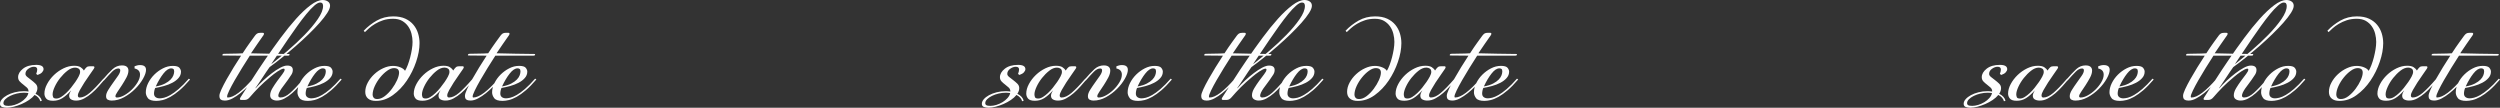 <?xml version="1.0" encoding="UTF-8"?> <svg xmlns="http://www.w3.org/2000/svg" xmlns:xlink="http://www.w3.org/1999/xlink" xmlns:xodm="http://www.corel.com/coreldraw/odm/2003" xml:space="preserve" width="301.855mm" height="13.009mm" version="1.1" style="shape-rendering:geometricPrecision; text-rendering:geometricPrecision; image-rendering:optimizeQuality; fill-rule:evenodd; clip-rule:evenodd" viewBox="0 0 2499.5 107.72"><rect x="0" y="0" width="2499.5" height="107.72" fill="#333333" stroke="none"/> <defs> <style type="text/css"> .fil0 {fill:#FEFEFE;fill-rule:nonzero} </style> </defs> <g id="TEXT">  <g id="_2221238403952"> <path class="fil0" d="M37.39 88.09c0,1.94 -0.63,3.81 -1.88,5.63 3.53,1.82 5.63,4.15 6.32,7l-1.54 0.51c-0.68,-2.62 -2.56,-4.72 -5.63,-6.32 -1.48,1.82 -3.36,3.5 -5.63,5.04 -2.28,1.54 -4.72,2.87 -7.34,4.01 -2.62,1.14 -5.24,2.05 -7.85,2.73 -2.62,0.68 -4.95,1.02 -7,1.02 -1.82,0 -3.41,-0.26 -4.78,-0.77 -1.37,-0.51 -2.05,-1.57 -2.05,-3.16 0,-1.59 0.65,-3.13 1.96,-4.61 1.31,-1.48 3.04,-2.82 5.21,-4.01 2.16,-1.19 4.7,-2.16 7.6,-2.9 2.9,-0.74 5.95,-1.11 9.13,-1.11 0.8,0 1.57,0.03 2.3,0.09 0.74,0.06 1.51,0.14 2.3,0.26l0 -0.17c0,-1.48 -0.54,-2.73 -1.62,-3.76 -1.08,-1.02 -2.28,-2.02 -3.59,-2.99 -1.31,-0.97 -2.5,-2.02 -3.58,-3.16 -1.08,-1.14 -1.62,-2.56 -1.62,-4.27 0,-3.07 1.62,-5.89 4.87,-8.45 3.24,-2.56 7.65,-3.84 13.23,-3.84 4.89,0 7.34,1.42 7.34,4.27 0,1.02 -0.48,2.08 -1.45,3.16 -0.97,1.08 -2.48,1.96 -4.52,2.65l-1.37 -1.02c0.68,-1.82 1.02,-3.3 1.02,-4.44 0,-1.82 -1.11,-2.73 -3.3,-2.73 -1.85,0 -3.73,0.68 -5.63,2.05 -1.91,1.37 -2.85,3.07 -2.85,5.12 0,1.02 0.63,2.05 1.91,3.07 1.28,1.02 2.62,2.08 4.07,3.16 1.45,1.08 2.79,2.25 4.07,3.5 1.28,1.25 1.91,2.73 1.91,4.44zm-28.85 17.76c1.93,0 3.98,-0.34 6.15,-1.02 2.16,-0.68 4.18,-1.59 6.06,-2.73 1.88,-1.14 3.53,-2.5 4.95,-4.1 1.42,-1.59 2.3,-3.24 2.65,-4.95 -0.8,-0.11 -1.54,-0.2 -2.22,-0.26 -0.68,-0.06 -1.42,-0.09 -2.22,-0.09 -2.39,0 -4.78,0.28 -7.17,0.85 -2.39,0.57 -4.58,1.34 -6.57,2.3 -1.99,0.97 -3.61,2.08 -4.87,3.33 -1.25,1.25 -1.88,2.56 -1.88,3.93 0,0.91 0.37,1.59 1.11,2.05 0.74,0.46 2.08,0.68 4.01,0.68zm66.58 -38.24c-2.5,0 -5.07,1.02 -7.68,3.07 -2.62,2.05 -5.04,4.47 -7.26,7.26 -2.22,2.79 -4.04,5.72 -5.46,8.79 -1.42,3.07 -2.13,5.63 -2.13,7.68 0,0.8 0.17,1.68 0.51,2.65 0.34,0.97 1.42,1.45 3.24,1.45 1.48,0 3.04,-0.51 4.7,-1.54 1.65,-1.02 3.33,-2.33 5.04,-3.93 1.71,-1.59 3.33,-3.36 4.87,-5.29 1.54,-1.94 2.99,-3.87 4.35,-5.8 1.25,-1.82 2.36,-3.64 3.33,-5.46 0.97,-1.82 1.45,-3.36 1.45,-4.61 0,-1.59 -0.51,-2.7 -1.54,-3.33 -1.02,-0.63 -2.16,-0.94 -3.41,-0.94zm9.56 1.71c0.68,-0.91 1.37,-1.65 2.05,-2.22 0.68,-0.57 1.71,-0.85 3.07,-0.85l3.24 0c0.91,0 1.37,0.34 1.37,1.02 0,0.11 -0.03,0.26 -0.09,0.43 -0.06,0.17 -0.2,0.48 -0.43,0.94 -1.02,1.59 -2.45,3.64 -4.27,6.15 -1.82,2.5 -3.58,5.09 -5.29,7.77 -1.71,2.67 -3.22,5.18 -4.52,7.51 -1.31,2.33 -1.96,4.13 -1.96,5.38 0,1.37 0.63,2.05 1.88,2.05 2.96,0 6.26,-1.54 9.9,-4.61 3.64,-3.07 8.25,-7.85 13.83,-14.34l1.19 0.85c-1.82,2.16 -3.81,4.47 -5.98,6.91 -2.16,2.45 -4.47,4.72 -6.91,6.83 -2.45,2.11 -4.98,3.87 -7.6,5.29 -2.62,1.42 -5.29,2.13 -8.02,2.13 -1.94,0 -3.59,-0.37 -4.95,-1.11 -1.37,-0.74 -2.05,-2.02 -2.05,-3.84 0,-0.57 0.14,-1.28 0.43,-2.13 0.28,-0.85 0.77,-1.79 1.45,-2.82l0 -0.17c-2.96,3.3 -5.83,5.83 -8.62,7.6 -2.79,1.76 -5.89,2.65 -9.3,2.65 -3.41,0 -5.72,-0.74 -6.91,-2.22 -1.19,-1.48 -1.79,-3.13 -1.79,-4.95 0,-3.07 0.88,-6.26 2.65,-9.56 1.76,-3.3 4.07,-6.32 6.91,-9.05 2.85,-2.73 6.03,-4.95 9.56,-6.66 3.53,-1.71 7.06,-2.56 10.58,-2.56 2.85,0 5.01,0.48 6.49,1.45 1.48,0.97 2.56,2.08 3.24,3.33l0.85 -1.19zm30.73 26.8c0,0.91 0.51,1.37 1.54,1.37 2.16,0 4.58,-0.74 7.26,-2.22 2.67,-1.48 5.18,-3.36 7.51,-5.63 2.33,-2.28 4.3,-4.75 5.89,-7.43 1.59,-2.67 2.39,-5.21 2.39,-7.6 0,-3.3 -1.82,-5.35 -5.46,-6.15l0 -2.22c0.91,-0.34 1.79,-0.63 2.65,-0.85 0.85,-0.23 1.79,-0.34 2.82,-0.34 3.98,0 5.98,1.59 5.98,4.78 0,2.39 -1,5.35 -2.99,8.88 -1.99,3.53 -4.61,6.91 -7.85,10.16 -3.24,3.24 -6.91,6 -11.01,8.28 -4.1,2.28 -8.31,3.41 -12.63,3.41 -1.25,0 -2.48,-0.28 -3.67,-0.85 -1.19,-0.57 -1.79,-1.76 -1.79,-3.59 0,-1.82 0.74,-3.93 2.25,-6.32 1.51,-2.39 3.1,-4.78 4.84,-7.17 1.74,-2.39 3.33,-4.67 4.84,-6.83 1.51,-2.16 2.25,-3.98 2.25,-5.46 0,-1.25 -0.63,-1.88 -1.88,-1.88 -2.05,0 -4.15,1.08 -6.32,3.24 -2.16,2.16 -4.89,5.12 -8.19,8.88l-1.37 -0.68c3.98,-4.67 7.34,-8.25 10.07,-10.75 2.73,-2.5 5.86,-3.76 9.36,-3.76 2.22,0 3.87,0.46 4.92,1.37 1.05,0.91 1.59,2.16 1.59,3.76 0,2.16 -0.68,4.52 -2.05,7.08 -1.37,2.56 -2.85,5.06 -4.44,7.51 -1.59,2.45 -3.07,4.67 -4.44,6.66 -1.37,1.99 -2.05,3.44 -2.05,4.35zm40.29 -9.67c3.76,-0.68 6.83,-1.65 9.22,-2.9 2.39,-1.25 4.27,-2.59 5.63,-4.01 1.37,-1.42 2.3,-2.85 2.82,-4.27 0.51,-1.42 0.77,-2.7 0.77,-3.84 0,-1.25 -0.28,-2.08 -0.85,-2.48 -0.57,-0.4 -1.25,-0.6 -2.05,-0.6 -2.5,0 -5.12,1.74 -7.85,5.21 -2.73,3.47 -5.29,7.77 -7.68,12.89zm3.93 11.89c1.14,0 2.62,-0.23 4.44,-0.65 1.82,-0.46 3.93,-1.37 6.32,-2.73 2.39,-1.37 5.12,-3.33 8.19,-5.95 3.07,-2.62 6.49,-6.06 10.24,-10.36l1.19 0.85c-3.76,4.41 -7.26,8 -10.5,10.78 -3.24,2.76 -6.29,4.95 -9.13,6.54 -2.85,1.57 -5.43,2.65 -7.77,3.22 -2.33,0.57 -4.47,0.85 -6.4,0.85 -4.21,0 -7,-0.94 -8.37,-2.82 -1.37,-1.85 -2.05,-3.76 -2.05,-5.69 0,-3.04 0.77,-6.12 2.31,-9.25 1.54,-3.1 3.58,-5.95 6.15,-8.51 2.56,-2.53 5.43,-4.64 8.62,-6.26 3.19,-1.65 6.49,-2.48 9.9,-2.48 3.41,0 5.63,0.65 6.66,1.96 1.02,1.28 1.54,2.56 1.54,3.81 0,2.39 -0.82,4.5 -2.48,6.37 -1.65,1.88 -3.73,3.44 -6.23,4.75 -2.5,1.31 -5.29,2.39 -8.36,3.24 -3.07,0.83 -5.98,1.48 -8.71,1.94 -0.34,0.68 -0.63,1.57 -0.85,2.65 -0.23,1.08 -0.34,2.05 -0.34,2.96 0,1.59 0.54,2.79 1.62,3.59 1.08,0.8 2.42,1.17 4.01,1.17zm63.34 -42.85c-0.45,0 -0.68,-0.11 -0.68,-0.34 0,-0.34 0.17,-0.68 0.51,-1.02 0.23,-0.23 0.63,-0.34 1.19,-0.34 3.19,-0.11 6.23,-0.17 9.13,-0.17 2.9,0 6.06,-0.11 9.48,-0.34 2.73,-4.21 5.23,-7.88 7.51,-11.01 2.28,-3.13 3.87,-5.32 4.78,-6.57 0.68,-0.91 1.39,-1.62 2.13,-2.13 0.74,-0.51 1.85,-0.77 3.33,-0.77l2.22 0c0.91,0 1.37,0.34 1.37,1.02 0,0.11 -0.03,0.26 -0.09,0.43 -0.06,0.17 -0.2,0.48 -0.43,0.94 -2.05,2.96 -4.15,5.98 -6.32,9.05 -2.16,3.07 -4.21,6.09 -6.15,9.05 6.37,0.23 12.69,0.37 18.95,0.43 6.26,0.06 12.58,0.14 18.95,0.26 0.45,0 0.68,0.17 0.68,0.51 0,0.46 -0.23,0.8 -0.68,1.02 -0.23,0.11 -0.63,0.17 -1.2,0.17l-37.9 0c-2.5,3.87 -5.09,7.97 -7.77,12.29 -2.67,4.32 -5.12,8.42 -7.34,12.29 -2.22,3.87 -4.04,7.28 -5.46,10.24 -1.42,2.96 -2.13,4.95 -2.13,5.98 0,0.68 0.23,1.02 0.68,1.02 5.92,0 14.34,-6.32 25.27,-18.95l1.19 0.85c-1.82,2.16 -3.93,4.47 -6.32,6.91 -2.39,2.45 -4.89,4.72 -7.51,6.83 -2.62,2.11 -5.26,3.87 -7.94,5.29 -2.67,1.42 -5.21,2.13 -7.6,2.13 -1.59,0 -2.9,-0.31 -3.93,-0.94 -1.02,-0.63 -1.54,-1.91 -1.54,-3.84 0,-1.37 0.68,-3.53 2.05,-6.49 1.37,-2.96 3.1,-6.32 5.21,-10.07 2.11,-3.76 4.44,-7.71 7,-11.87 2.56,-4.15 5.04,-8.05 7.43,-11.69l-18.1 -0.17zm48.66 8.36c4.78,-3.76 10.16,-8.19 16.13,-13.32 5.98,-5.12 11.58,-10.36 16.82,-15.71 5.23,-5.35 9.62,-10.58 13.15,-15.71 3.53,-5.12 5.29,-9.5 5.29,-13.15 0,-0.91 -0.2,-1.71 -0.6,-2.39 -0.4,-0.68 -1.22,-1.02 -2.48,-1.02 -1.48,0 -3.41,1.05 -5.8,3.16 -2.39,2.11 -5.01,4.89 -7.85,8.36 -2.85,3.47 -5.86,7.43 -9.05,11.87 -3.19,4.44 -6.32,8.91 -9.39,13.4 -3.07,4.5 -6.03,8.88 -8.88,13.15 -2.85,4.27 -5.35,8 -7.51,11.18l0.17 0.17zm5.32 36.7c-1.91,0 -3.5,-0.43 -4.84,-1.28 -1.34,-0.85 -2.02,-2.19 -2.02,-4.01 0,-2.16 0.77,-4.52 2.3,-7.08 1.54,-2.56 3.19,-5.04 4.95,-7.43 1.76,-2.39 3.41,-4.58 4.95,-6.57 1.54,-1.99 2.3,-3.5 2.3,-4.52 0,-0.68 -0.34,-1.02 -1.02,-1.02 -0.68,0 -1.59,0.28 -2.73,0.85 -1.14,0.57 -2.3,1.25 -3.5,2.05 -1.19,0.8 -2.39,1.65 -3.59,2.56 -1.19,0.91 -2.25,1.76 -3.16,2.56 -4.55,3.76 -8.48,7.31 -11.78,10.67 -3.3,3.36 -6.26,6.57 -8.88,9.65 -1.59,1.94 -3.24,2.9 -4.95,2.9l-3.93 0c-0.8,0 -1.19,-0.34 -1.19,-1.02 0,-0.34 0.17,-0.8 0.51,-1.37 3.19,-4.89 6.91,-10.7 11.18,-17.41 4.27,-6.71 8.88,-13.69 13.83,-20.91 4.95,-7.23 10.04,-14.37 15.28,-21.43 5.24,-7.06 10.36,-13.37 15.36,-18.95 5.01,-5.58 9.82,-10.1 14.43,-13.57 4.61,-3.47 8.68,-5.21 12.21,-5.21 1.93,0 3.64,0.48 5.12,1.45 1.48,0.97 2.22,2.42 2.22,4.35 0,1.82 -0.94,4.21 -2.82,7.17 -1.88,2.96 -4.41,6.23 -7.6,9.82 -3.19,3.58 -6.83,7.37 -10.93,11.35 -4.1,3.98 -8.39,7.94 -12.89,11.87 -4.5,3.93 -8.99,7.71 -13.49,11.35 -4.5,3.64 -8.74,6.89 -12.72,9.73 -1.25,1.71 -2.36,3.3 -3.33,4.78 -0.97,1.48 -1.96,2.99 -2.99,4.52 -1.02,1.54 -2.16,3.24 -3.41,5.12 -1.25,1.88 -2.73,4.07 -4.44,6.57l0.17 0.17c2.16,-2.5 4.7,-5.09 7.6,-7.77 2.9,-2.67 5.8,-5.12 8.71,-7.34 2.9,-2.22 5.69,-4.04 8.37,-5.46 2.67,-1.42 4.98,-2.13 6.91,-2.13 3.76,0 5.63,1.48 5.63,4.44 0,1.59 -0.46,3.13 -1.39,4.61 -0.91,1.48 -2.05,3.19 -3.44,5.12 -1.02,1.48 -2.13,2.96 -3.27,4.44 -1.17,1.48 -2.22,2.93 -3.22,4.35 -0.97,1.42 -1.74,2.76 -2.33,4.01 -0.57,1.25 -0.85,2.28 -0.85,3.07 0,1.25 0.74,1.88 2.22,1.88 2.96,0 6.17,-1.54 9.65,-4.61 3.47,-3.07 8,-7.85 13.57,-14.34l1.19 0.85c-1.82,2.16 -3.81,4.47 -5.98,6.91 -2.16,2.45 -4.44,4.72 -6.83,6.83 -2.39,2.11 -4.89,3.87 -7.51,5.29 -2.62,1.42 -5.18,2.13 -7.65,2.13zm30.36 -14.11c3.76,-0.68 6.83,-1.65 9.22,-2.9 2.39,-1.25 4.27,-2.59 5.63,-4.01 1.37,-1.42 2.3,-2.85 2.82,-4.27 0.51,-1.42 0.77,-2.7 0.77,-3.84 0,-1.25 -0.28,-2.08 -0.85,-2.48 -0.57,-0.4 -1.25,-0.6 -2.05,-0.6 -2.5,0 -5.12,1.74 -7.85,5.21 -2.73,3.47 -5.29,7.77 -7.68,12.89zm3.93 11.89c1.14,0 2.62,-0.23 4.44,-0.65 1.82,-0.46 3.93,-1.37 6.32,-2.73 2.39,-1.37 5.12,-3.33 8.19,-5.95 3.07,-2.62 6.49,-6.06 10.24,-10.36l1.19 0.85c-3.76,4.41 -7.26,8 -10.5,10.78 -3.24,2.76 -6.29,4.95 -9.13,6.54 -2.85,1.57 -5.43,2.65 -7.77,3.22 -2.33,0.57 -4.47,0.85 -6.4,0.85 -4.21,0 -7,-0.94 -8.37,-2.82 -1.37,-1.85 -2.05,-3.76 -2.05,-5.69 0,-3.04 0.77,-6.12 2.31,-9.25 1.54,-3.1 3.58,-5.95 6.15,-8.51 2.56,-2.53 5.43,-4.64 8.62,-6.26 3.19,-1.65 6.49,-2.48 9.9,-2.48 3.41,0 5.63,0.65 6.66,1.96 1.02,1.28 1.54,2.56 1.54,3.81 0,2.39 -0.82,4.5 -2.48,6.37 -1.65,1.88 -3.73,3.44 -6.23,4.75 -2.5,1.31 -5.29,2.39 -8.36,3.24 -3.07,0.83 -5.98,1.48 -8.71,1.94 -0.34,0.68 -0.63,1.57 -0.85,2.65 -0.23,1.08 -0.34,2.05 -0.34,2.96 0,1.59 0.54,2.79 1.62,3.59 1.08,0.8 2.42,1.17 4.01,1.17zm82.6 -30.22c-2.08,0 -4.32,0.88 -6.8,2.65 -2.45,1.76 -4.78,3.98 -6.94,6.66 -2.19,2.67 -3.98,5.58 -5.43,8.71 -1.42,3.13 -2.13,6 -2.13,8.62 0,1.02 0.34,1.99 1.02,2.9 0.68,0.91 1.91,1.37 3.61,1.37 2.53,0 5.06,-1 7.65,-2.99 2.56,-1.99 4.92,-4.41 7.03,-7.26 2.13,-2.85 3.84,-5.75 5.18,-8.71 1.31,-2.96 1.96,-5.46 1.96,-7.51 0,-2.96 -1.71,-4.44 -5.15,-4.44zm11.12 2.7c0.91,-1.48 1.82,-3.41 2.73,-5.8 0.91,-2.42 1.71,-4.92 2.39,-7.54 0.68,-2.62 1.25,-5.32 1.71,-8.05 0.45,-2.73 0.68,-5.23 0.68,-7.54 0,-2.62 -0.34,-5.29 -1.02,-8.02 -0.68,-2.76 -1.79,-5.23 -3.33,-7.45 -1.54,-2.22 -3.53,-4.04 -5.98,-5.49 -2.45,-1.42 -5.49,-2.13 -9.13,-2.13 -3.64,0 -6.94,0.48 -9.9,1.45 -2.96,0.97 -5.63,2.19 -8.02,3.61 -2.39,1.42 -4.44,2.9 -6.15,4.44 -1.71,1.54 -3.07,2.82 -4.1,3.84l-1.19 -1.37c3.76,-3.98 8.11,-7.37 13.06,-10.19 4.95,-2.79 10.44,-4.18 16.47,-4.18 4.78,0 8.82,0.77 12.12,2.31 3.3,1.54 6,3.58 8.11,6.15 2.11,2.56 3.64,5.43 4.61,8.62 0.97,3.19 1.45,6.43 1.45,9.73 0,5.69 -1.14,11.89 -3.41,18.61 -2.28,6.72 -5.38,12.97 -9.3,18.78 -3.93,5.8 -8.56,10.64 -13.91,14.51 -5.35,3.87 -11.04,5.8 -17.07,5.8 -3.41,0 -6.03,-0.8 -7.85,-2.39 -1.82,-1.57 -2.73,-3.78 -2.73,-6.63 0,-3.04 0.82,-6.12 2.48,-9.25 1.65,-3.1 3.81,-5.92 6.49,-8.39 2.67,-2.5 5.66,-4.52 8.96,-6.03 3.3,-1.54 6.6,-2.31 9.9,-2.31 2.5,0 4.89,0.46 7.17,1.37 2.28,0.91 3.87,2.08 4.78,3.56zm39.44 -3.22c-2.5,0 -5.07,1.02 -7.68,3.07 -2.62,2.05 -5.04,4.47 -7.26,7.26 -2.22,2.79 -4.04,5.72 -5.46,8.79 -1.42,3.07 -2.13,5.63 -2.13,7.68 0,0.8 0.17,1.68 0.51,2.65 0.34,0.97 1.42,1.45 3.24,1.45 1.48,0 3.04,-0.51 4.7,-1.54 1.65,-1.02 3.33,-2.33 5.04,-3.93 1.71,-1.59 3.33,-3.36 4.87,-5.29 1.54,-1.94 2.99,-3.87 4.35,-5.8 1.25,-1.82 2.36,-3.64 3.33,-5.46 0.97,-1.82 1.45,-3.36 1.45,-4.61 0,-1.59 -0.51,-2.7 -1.54,-3.33 -1.02,-0.63 -2.16,-0.94 -3.41,-0.94zm9.56 1.71c0.68,-0.91 1.37,-1.65 2.05,-2.22 0.68,-0.57 1.71,-0.85 3.07,-0.85l3.24 0c0.91,0 1.37,0.34 1.37,1.02 0,0.11 -0.03,0.26 -0.09,0.43 -0.06,0.17 -0.2,0.48 -0.43,0.94 -1.02,1.59 -2.45,3.64 -4.27,6.15 -1.82,2.5 -3.58,5.09 -5.29,7.77 -1.71,2.67 -3.22,5.18 -4.52,7.51 -1.31,2.33 -1.96,4.13 -1.96,5.38 0,1.37 0.63,2.05 1.88,2.05 2.96,0 6.26,-1.54 9.9,-4.61 3.64,-3.07 8.25,-7.85 13.83,-14.34l1.19 0.85c-1.82,2.16 -3.81,4.47 -5.98,6.91 -2.16,2.45 -4.47,4.72 -6.91,6.83 -2.45,2.11 -4.98,3.87 -7.6,5.29 -2.62,1.42 -5.29,2.13 -8.02,2.13 -1.94,0 -3.59,-0.37 -4.95,-1.11 -1.37,-0.74 -2.05,-2.02 -2.05,-3.84 0,-0.57 0.14,-1.28 0.43,-2.13 0.28,-0.85 0.77,-1.79 1.45,-2.82l0 -0.17c-2.96,3.3 -5.83,5.83 -8.62,7.6 -2.79,1.76 -5.89,2.65 -9.3,2.65 -3.41,0 -5.72,-0.74 -6.91,-2.22 -1.19,-1.48 -1.79,-3.13 -1.79,-4.95 0,-3.07 0.88,-6.26 2.65,-9.56 1.76,-3.3 4.07,-6.32 6.91,-9.05 2.85,-2.73 6.03,-4.95 9.56,-6.66 3.53,-1.71 7.06,-2.56 10.58,-2.56 2.85,0 5.01,0.48 6.49,1.45 1.48,0.97 2.56,2.08 3.24,3.33l0.85 -1.19zm14.51 -13.83c-0.45,0 -0.68,-0.11 -0.68,-0.34 0,-0.34 0.17,-0.68 0.51,-1.02 0.23,-0.23 0.63,-0.34 1.19,-0.34 3.19,-0.11 6.23,-0.17 9.13,-0.17 2.9,0 6.06,-0.11 9.48,-0.34 2.73,-4.21 5.23,-7.88 7.51,-11.01 2.28,-3.13 3.87,-5.32 4.78,-6.57 0.68,-0.91 1.39,-1.62 2.13,-2.13 0.74,-0.51 1.85,-0.77 3.33,-0.77l2.22 0c0.91,0 1.37,0.34 1.37,1.02 0,0.11 -0.03,0.26 -0.09,0.43 -0.06,0.17 -0.2,0.48 -0.43,0.94 -2.05,2.96 -4.15,5.98 -6.32,9.05 -2.16,3.07 -4.21,6.09 -6.15,9.05 6.37,0.23 12.69,0.37 18.95,0.43 6.26,0.06 12.58,0.14 18.95,0.26 0.45,0 0.68,0.17 0.68,0.51 0,0.46 -0.23,0.8 -0.68,1.02 -0.23,0.11 -0.63,0.17 -1.2,0.17l-37.9 0c-2.5,3.87 -5.09,7.97 -7.77,12.29 -2.67,4.32 -5.12,8.42 -7.34,12.29 -2.22,3.87 -4.04,7.28 -5.46,10.24 -1.42,2.96 -2.13,4.95 -2.13,5.98 0,0.68 0.23,1.02 0.68,1.02 5.92,0 14.34,-6.32 25.27,-18.95l1.19 0.85c-1.82,2.16 -3.93,4.47 -6.32,6.91 -2.39,2.45 -4.89,4.72 -7.51,6.83 -2.62,2.11 -5.26,3.87 -7.94,5.29 -2.67,1.42 -5.21,2.13 -7.6,2.13 -1.59,0 -2.9,-0.31 -3.93,-0.94 -1.02,-0.63 -1.54,-1.91 -1.54,-3.84 0,-1.37 0.68,-3.53 2.05,-6.49 1.37,-2.96 3.1,-6.32 5.21,-10.07 2.11,-3.76 4.44,-7.71 7,-11.87 2.56,-4.15 5.04,-8.05 7.43,-11.69l-18.1 -0.17zm33.46 30.96c3.76,-0.68 6.83,-1.65 9.22,-2.9 2.39,-1.25 4.27,-2.59 5.63,-4.01 1.37,-1.42 2.3,-2.85 2.82,-4.27 0.51,-1.42 0.77,-2.7 0.77,-3.84 0,-1.25 -0.28,-2.08 -0.85,-2.48 -0.57,-0.4 -1.25,-0.6 -2.05,-0.6 -2.5,0 -5.12,1.74 -7.85,5.21 -2.73,3.47 -5.29,7.77 -7.68,12.89zm3.93 11.89c1.14,0 2.62,-0.23 4.44,-0.65 1.82,-0.46 3.93,-1.37 6.32,-2.73 2.39,-1.37 5.12,-3.33 8.19,-5.95 3.07,-2.62 6.49,-6.06 10.24,-10.36l1.19 0.85c-3.76,4.41 -7.26,8 -10.5,10.78 -3.24,2.76 -6.29,4.95 -9.13,6.54 -2.85,1.57 -5.43,2.65 -7.77,3.22 -2.33,0.57 -4.47,0.85 -6.4,0.85 -4.21,0 -7,-0.94 -8.37,-2.82 -1.37,-1.85 -2.05,-3.76 -2.05,-5.69 0,-3.04 0.77,-6.12 2.31,-9.25 1.54,-3.1 3.58,-5.95 6.15,-8.51 2.56,-2.53 5.43,-4.64 8.62,-6.26 3.19,-1.65 6.49,-2.48 9.9,-2.48 3.41,0 5.63,0.65 6.66,1.96 1.02,1.28 1.54,2.56 1.54,3.81 0,2.39 -0.82,4.5 -2.48,6.37 -1.65,1.88 -3.73,3.44 -6.23,4.75 -2.5,1.31 -5.29,2.39 -8.36,3.24 -3.07,0.83 -5.98,1.48 -8.71,1.94 -0.34,0.68 -0.63,1.57 -0.85,2.65 -0.23,1.08 -0.34,2.05 -0.34,2.96 0,1.59 0.54,2.79 1.62,3.59 1.08,0.8 2.42,1.17 4.01,1.17z"></path> <path class="fil0" d="M1019.03 88.09c0,1.94 -0.63,3.81 -1.88,5.63 3.53,1.82 5.63,4.15 6.32,7l-1.54 0.51c-0.68,-2.62 -2.56,-4.72 -5.63,-6.32 -1.48,1.82 -3.36,3.5 -5.63,5.04 -2.28,1.54 -4.72,2.87 -7.34,4.01 -2.62,1.14 -5.24,2.05 -7.85,2.73 -2.62,0.68 -4.95,1.02 -7,1.02 -1.82,0 -3.41,-0.26 -4.78,-0.77 -1.37,-0.51 -2.05,-1.57 -2.05,-3.16 0,-1.59 0.65,-3.13 1.96,-4.61 1.31,-1.48 3.04,-2.82 5.21,-4.01 2.16,-1.19 4.7,-2.16 7.6,-2.9 2.9,-0.74 5.95,-1.11 9.13,-1.11 0.8,0 1.57,0.03 2.3,0.09 0.74,0.06 1.51,0.14 2.3,0.26l0 -0.17c0,-1.48 -0.54,-2.73 -1.62,-3.76 -1.08,-1.02 -2.28,-2.02 -3.59,-2.99 -1.31,-0.97 -2.5,-2.02 -3.58,-3.16 -1.08,-1.14 -1.62,-2.56 -1.62,-4.27 0,-3.07 1.62,-5.89 4.87,-8.45 3.24,-2.56 7.65,-3.84 13.23,-3.84 4.89,0 7.34,1.42 7.34,4.27 0,1.02 -0.48,2.08 -1.45,3.16 -0.97,1.08 -2.48,1.96 -4.52,2.65l-1.37 -1.02c0.68,-1.82 1.02,-3.3 1.02,-4.44 0,-1.82 -1.11,-2.73 -3.3,-2.73 -1.85,0 -3.73,0.68 -5.63,2.05 -1.91,1.37 -2.85,3.07 -2.85,5.12 0,1.02 0.63,2.05 1.91,3.07 1.28,1.02 2.62,2.08 4.07,3.16 1.45,1.08 2.79,2.25 4.07,3.5 1.28,1.25 1.91,2.73 1.91,4.44zm-28.85 17.76c1.93,0 3.98,-0.34 6.15,-1.02 2.16,-0.68 4.18,-1.59 6.06,-2.73 1.88,-1.14 3.53,-2.5 4.95,-4.1 1.42,-1.59 2.3,-3.24 2.65,-4.95 -0.8,-0.11 -1.54,-0.2 -2.22,-0.26 -0.68,-0.06 -1.42,-0.09 -2.22,-0.09 -2.39,0 -4.78,0.28 -7.17,0.85 -2.39,0.57 -4.58,1.34 -6.57,2.3 -1.99,0.97 -3.61,2.08 -4.87,3.33 -1.25,1.25 -1.88,2.56 -1.88,3.93 0,0.91 0.37,1.59 1.11,2.05 0.74,0.46 2.08,0.68 4.01,0.68zm66.58 -38.24c-2.5,0 -5.07,1.02 -7.68,3.07 -2.62,2.05 -5.04,4.47 -7.26,7.26 -2.22,2.79 -4.04,5.72 -5.46,8.79 -1.42,3.07 -2.13,5.63 -2.13,7.68 0,0.8 0.17,1.68 0.51,2.65 0.34,0.97 1.42,1.45 3.24,1.45 1.48,0 3.04,-0.51 4.7,-1.54 1.65,-1.02 3.33,-2.33 5.04,-3.93 1.71,-1.59 3.33,-3.36 4.87,-5.29 1.54,-1.94 2.99,-3.87 4.35,-5.8 1.25,-1.82 2.36,-3.64 3.33,-5.46 0.97,-1.82 1.45,-3.36 1.45,-4.61 0,-1.59 -0.51,-2.7 -1.54,-3.33 -1.02,-0.63 -2.16,-0.94 -3.41,-0.94zm9.56 1.71c0.68,-0.91 1.37,-1.65 2.05,-2.22 0.68,-0.57 1.71,-0.85 3.07,-0.85l3.24 0c0.91,0 1.37,0.34 1.37,1.02 0,0.11 -0.03,0.26 -0.09,0.43 -0.06,0.17 -0.2,0.48 -0.43,0.94 -1.02,1.59 -2.45,3.64 -4.27,6.15 -1.82,2.5 -3.58,5.09 -5.29,7.77 -1.71,2.67 -3.22,5.18 -4.52,7.51 -1.31,2.33 -1.96,4.13 -1.96,5.38 0,1.37 0.63,2.05 1.88,2.05 2.96,0 6.26,-1.54 9.9,-4.61 3.64,-3.07 8.25,-7.85 13.83,-14.34l1.19 0.85c-1.82,2.16 -3.81,4.47 -5.98,6.91 -2.16,2.45 -4.47,4.72 -6.91,6.83 -2.45,2.11 -4.98,3.87 -7.6,5.29 -2.62,1.42 -5.29,2.13 -8.02,2.13 -1.94,0 -3.59,-0.37 -4.95,-1.11 -1.37,-0.74 -2.05,-2.02 -2.05,-3.84 0,-0.57 0.14,-1.28 0.43,-2.13 0.28,-0.85 0.77,-1.79 1.45,-2.82l0 -0.17c-2.96,3.3 -5.83,5.83 -8.62,7.6 -2.79,1.76 -5.89,2.65 -9.3,2.65 -3.41,0 -5.72,-0.74 -6.91,-2.22 -1.19,-1.48 -1.79,-3.13 -1.79,-4.95 0,-3.07 0.88,-6.26 2.65,-9.56 1.76,-3.3 4.07,-6.32 6.91,-9.05 2.85,-2.73 6.03,-4.95 9.56,-6.66 3.53,-1.71 7.06,-2.56 10.58,-2.56 2.85,0 5.01,0.48 6.49,1.45 1.48,0.97 2.56,2.08 3.24,3.33l0.85 -1.19zm30.73 26.8c0,0.91 0.51,1.37 1.54,1.37 2.16,0 4.58,-0.74 7.26,-2.22 2.67,-1.48 5.18,-3.36 7.51,-5.63 2.33,-2.28 4.3,-4.75 5.89,-7.43 1.59,-2.67 2.39,-5.21 2.39,-7.6 0,-3.3 -1.82,-5.35 -5.46,-6.15l0 -2.22c0.91,-0.34 1.79,-0.63 2.65,-0.85 0.85,-0.23 1.79,-0.34 2.82,-0.34 3.98,0 5.98,1.59 5.98,4.78 0,2.39 -1,5.35 -2.99,8.88 -1.99,3.53 -4.61,6.91 -7.85,10.16 -3.24,3.24 -6.91,6 -11.01,8.28 -4.1,2.28 -8.31,3.41 -12.63,3.41 -1.25,0 -2.48,-0.28 -3.67,-0.85 -1.19,-0.57 -1.79,-1.76 -1.79,-3.59 0,-1.82 0.74,-3.93 2.25,-6.32 1.51,-2.39 3.1,-4.78 4.84,-7.17 1.74,-2.39 3.33,-4.67 4.84,-6.83 1.51,-2.16 2.25,-3.98 2.25,-5.46 0,-1.25 -0.63,-1.88 -1.88,-1.88 -2.05,0 -4.15,1.08 -6.32,3.24 -2.16,2.16 -4.89,5.12 -8.19,8.88l-1.37 -0.68c3.98,-4.67 7.34,-8.25 10.07,-10.75 2.73,-2.5 5.86,-3.76 9.36,-3.76 2.22,0 3.87,0.46 4.92,1.37 1.05,0.91 1.59,2.16 1.59,3.76 0,2.16 -0.68,4.52 -2.05,7.08 -1.37,2.56 -2.85,5.06 -4.44,7.51 -1.59,2.45 -3.07,4.67 -4.44,6.66 -1.37,1.99 -2.05,3.44 -2.05,4.35zm40.29 -9.67c3.76,-0.68 6.83,-1.65 9.22,-2.9 2.39,-1.25 4.27,-2.59 5.63,-4.01 1.37,-1.42 2.3,-2.85 2.82,-4.27 0.51,-1.42 0.77,-2.7 0.77,-3.84 0,-1.25 -0.28,-2.08 -0.85,-2.48 -0.57,-0.4 -1.25,-0.6 -2.05,-0.6 -2.5,0 -5.12,1.74 -7.85,5.21 -2.73,3.47 -5.29,7.77 -7.68,12.89zm3.93 11.89c1.14,0 2.62,-0.23 4.44,-0.65 1.82,-0.46 3.93,-1.37 6.32,-2.73 2.39,-1.37 5.12,-3.33 8.19,-5.95 3.07,-2.62 6.49,-6.06 10.24,-10.36l1.19 0.85c-3.76,4.41 -7.26,8 -10.5,10.78 -3.24,2.76 -6.29,4.95 -9.13,6.54 -2.85,1.57 -5.43,2.65 -7.77,3.22 -2.33,0.57 -4.47,0.85 -6.4,0.85 -4.21,0 -7,-0.94 -8.37,-2.82 -1.37,-1.85 -2.05,-3.76 -2.05,-5.69 0,-3.04 0.77,-6.12 2.31,-9.25 1.54,-3.1 3.58,-5.95 6.15,-8.51 2.56,-2.53 5.43,-4.64 8.62,-6.26 3.19,-1.65 6.49,-2.48 9.9,-2.48 3.41,0 5.63,0.65 6.66,1.96 1.02,1.28 1.54,2.56 1.54,3.81 0,2.39 -0.82,4.5 -2.48,6.37 -1.65,1.88 -3.73,3.44 -6.23,4.75 -2.5,1.31 -5.29,2.39 -8.36,3.24 -3.07,0.83 -5.98,1.48 -8.71,1.94 -0.34,0.68 -0.63,1.57 -0.85,2.65 -0.23,1.08 -0.34,2.05 -0.34,2.96 0,1.59 0.54,2.79 1.62,3.59 1.08,0.8 2.42,1.17 4.01,1.17zm63.34 -42.85c-0.45,0 -0.68,-0.11 -0.68,-0.34 0,-0.34 0.17,-0.68 0.51,-1.02 0.23,-0.23 0.63,-0.34 1.19,-0.34 3.19,-0.11 6.23,-0.17 9.13,-0.17 2.9,0 6.06,-0.11 9.48,-0.34 2.73,-4.21 5.23,-7.88 7.51,-11.01 2.28,-3.13 3.87,-5.32 4.78,-6.57 0.68,-0.91 1.39,-1.62 2.13,-2.13 0.74,-0.51 1.85,-0.77 3.33,-0.77l2.22 0c0.91,0 1.37,0.34 1.37,1.02 0,0.11 -0.03,0.26 -0.09,0.43 -0.06,0.17 -0.2,0.48 -0.43,0.94 -2.05,2.96 -4.15,5.98 -6.32,9.05 -2.16,3.07 -4.21,6.09 -6.15,9.05 6.37,0.23 12.69,0.37 18.95,0.43 6.26,0.06 12.58,0.14 18.95,0.26 0.45,0 0.68,0.17 0.68,0.51 0,0.46 -0.23,0.8 -0.68,1.02 -0.23,0.11 -0.63,0.17 -1.2,0.17l-37.9 0c-2.5,3.87 -5.09,7.97 -7.77,12.29 -2.67,4.32 -5.12,8.42 -7.34,12.29 -2.22,3.87 -4.04,7.28 -5.46,10.24 -1.42,2.96 -2.13,4.95 -2.13,5.98 0,0.68 0.23,1.02 0.68,1.02 5.92,0 14.34,-6.32 25.27,-18.95l1.19 0.85c-1.82,2.16 -3.93,4.47 -6.32,6.91 -2.39,2.45 -4.89,4.72 -7.51,6.83 -2.62,2.11 -5.26,3.87 -7.94,5.29 -2.67,1.42 -5.21,2.13 -7.6,2.13 -1.59,0 -2.9,-0.31 -3.93,-0.94 -1.02,-0.63 -1.54,-1.91 -1.54,-3.84 0,-1.37 0.68,-3.53 2.05,-6.49 1.37,-2.96 3.1,-6.32 5.21,-10.07 2.11,-3.76 4.44,-7.71 7,-11.87 2.56,-4.15 5.04,-8.05 7.43,-11.69l-18.1 -0.17zm48.66 8.36c4.78,-3.76 10.16,-8.19 16.13,-13.32 5.98,-5.12 11.58,-10.36 16.82,-15.71 5.23,-5.35 9.62,-10.58 13.15,-15.71 3.53,-5.12 5.29,-9.5 5.29,-13.15 0,-0.91 -0.2,-1.71 -0.6,-2.39 -0.4,-0.68 -1.22,-1.02 -2.48,-1.02 -1.48,0 -3.41,1.05 -5.8,3.16 -2.39,2.11 -5.01,4.89 -7.85,8.36 -2.85,3.47 -5.86,7.43 -9.05,11.87 -3.19,4.44 -6.32,8.91 -9.39,13.4 -3.07,4.5 -6.03,8.88 -8.88,13.15 -2.85,4.27 -5.35,8 -7.51,11.18l0.17 0.17zm5.32 36.7c-1.91,0 -3.5,-0.43 -4.84,-1.28 -1.34,-0.85 -2.02,-2.19 -2.02,-4.01 0,-2.16 0.77,-4.52 2.3,-7.08 1.54,-2.56 3.19,-5.04 4.95,-7.43 1.76,-2.39 3.41,-4.58 4.95,-6.57 1.54,-1.99 2.3,-3.5 2.3,-4.52 0,-0.68 -0.34,-1.02 -1.02,-1.02 -0.68,0 -1.59,0.28 -2.73,0.85 -1.14,0.57 -2.3,1.25 -3.5,2.05 -1.19,0.8 -2.39,1.65 -3.59,2.56 -1.19,0.91 -2.25,1.76 -3.16,2.56 -4.55,3.76 -8.48,7.31 -11.78,10.67 -3.3,3.36 -6.26,6.57 -8.88,9.65 -1.59,1.94 -3.24,2.9 -4.95,2.9l-3.93 0c-0.8,0 -1.19,-0.34 -1.19,-1.02 0,-0.34 0.17,-0.8 0.51,-1.37 3.19,-4.89 6.91,-10.7 11.18,-17.41 4.27,-6.71 8.88,-13.69 13.83,-20.91 4.95,-7.23 10.04,-14.37 15.28,-21.43 5.24,-7.06 10.36,-13.37 15.36,-18.95 5.01,-5.58 9.82,-10.1 14.43,-13.57 4.61,-3.47 8.68,-5.21 12.21,-5.21 1.93,0 3.64,0.48 5.12,1.45 1.48,0.97 2.22,2.42 2.22,4.35 0,1.82 -0.94,4.21 -2.82,7.17 -1.88,2.96 -4.41,6.23 -7.6,9.82 -3.19,3.58 -6.83,7.37 -10.93,11.35 -4.1,3.98 -8.39,7.94 -12.89,11.87 -4.5,3.93 -8.99,7.71 -13.49,11.35 -4.5,3.64 -8.74,6.89 -12.72,9.73 -1.25,1.71 -2.36,3.3 -3.33,4.78 -0.97,1.48 -1.96,2.99 -2.99,4.52 -1.02,1.54 -2.16,3.24 -3.41,5.12 -1.25,1.88 -2.73,4.07 -4.44,6.57l0.17 0.17c2.16,-2.5 4.7,-5.09 7.6,-7.77 2.9,-2.67 5.8,-5.12 8.71,-7.34 2.9,-2.22 5.69,-4.04 8.37,-5.46 2.67,-1.42 4.98,-2.13 6.91,-2.13 3.76,0 5.63,1.48 5.63,4.44 0,1.59 -0.46,3.13 -1.39,4.61 -0.91,1.48 -2.05,3.19 -3.44,5.12 -1.02,1.48 -2.13,2.96 -3.27,4.44 -1.17,1.48 -2.22,2.93 -3.22,4.35 -0.97,1.42 -1.74,2.76 -2.33,4.01 -0.57,1.25 -0.85,2.28 -0.85,3.07 0,1.25 0.74,1.88 2.22,1.88 2.96,0 6.17,-1.54 9.65,-4.61 3.47,-3.07 8,-7.85 13.57,-14.34l1.19 0.85c-1.82,2.16 -3.81,4.47 -5.98,6.91 -2.16,2.45 -4.44,4.72 -6.83,6.83 -2.39,2.11 -4.89,3.87 -7.51,5.29 -2.62,1.42 -5.18,2.13 -7.65,2.13zm30.36 -14.11c3.76,-0.68 6.83,-1.65 9.22,-2.9 2.39,-1.25 4.27,-2.59 5.63,-4.01 1.37,-1.42 2.3,-2.85 2.82,-4.27 0.51,-1.42 0.77,-2.7 0.77,-3.84 0,-1.25 -0.28,-2.08 -0.85,-2.48 -0.57,-0.4 -1.25,-0.6 -2.05,-0.6 -2.5,0 -5.12,1.74 -7.85,5.21 -2.73,3.47 -5.29,7.77 -7.68,12.89zm3.93 11.89c1.14,0 2.62,-0.23 4.44,-0.65 1.82,-0.46 3.93,-1.37 6.32,-2.73 2.39,-1.37 5.12,-3.33 8.19,-5.95 3.07,-2.62 6.49,-6.06 10.24,-10.36l1.19 0.85c-3.76,4.41 -7.26,8 -10.5,10.78 -3.24,2.76 -6.29,4.95 -9.13,6.54 -2.85,1.57 -5.43,2.65 -7.77,3.22 -2.33,0.57 -4.47,0.85 -6.4,0.85 -4.21,0 -7,-0.94 -8.37,-2.82 -1.37,-1.85 -2.05,-3.76 -2.05,-5.69 0,-3.04 0.77,-6.12 2.31,-9.25 1.54,-3.1 3.58,-5.95 6.15,-8.51 2.56,-2.53 5.43,-4.64 8.62,-6.26 3.19,-1.65 6.49,-2.48 9.9,-2.48 3.41,0 5.63,0.65 6.66,1.96 1.02,1.28 1.54,2.56 1.54,3.81 0,2.39 -0.82,4.5 -2.48,6.37 -1.65,1.88 -3.73,3.44 -6.23,4.75 -2.5,1.31 -5.29,2.39 -8.36,3.24 -3.07,0.83 -5.98,1.48 -8.71,1.94 -0.34,0.68 -0.63,1.57 -0.85,2.65 -0.23,1.08 -0.34,2.05 -0.34,2.96 0,1.59 0.54,2.79 1.62,3.59 1.08,0.8 2.42,1.17 4.01,1.17zm82.6 -30.22c-2.08,0 -4.32,0.88 -6.8,2.65 -2.45,1.76 -4.78,3.98 -6.94,6.66 -2.19,2.67 -3.98,5.58 -5.43,8.71 -1.42,3.13 -2.13,6 -2.13,8.62 0,1.02 0.34,1.99 1.02,2.9 0.68,0.91 1.91,1.37 3.61,1.37 2.53,0 5.06,-1 7.65,-2.99 2.56,-1.99 4.92,-4.41 7.03,-7.26 2.13,-2.85 3.84,-5.75 5.18,-8.71 1.31,-2.96 1.96,-5.46 1.96,-7.51 0,-2.96 -1.71,-4.44 -5.15,-4.44zm11.12 2.7c0.91,-1.48 1.82,-3.41 2.73,-5.8 0.91,-2.42 1.71,-4.92 2.39,-7.54 0.68,-2.62 1.25,-5.32 1.71,-8.05 0.45,-2.73 0.68,-5.23 0.68,-7.54 0,-2.62 -0.34,-5.29 -1.02,-8.02 -0.68,-2.76 -1.79,-5.23 -3.33,-7.45 -1.54,-2.22 -3.53,-4.04 -5.98,-5.49 -2.45,-1.42 -5.49,-2.13 -9.13,-2.13 -3.64,0 -6.94,0.48 -9.9,1.45 -2.96,0.97 -5.63,2.19 -8.02,3.61 -2.39,1.42 -4.44,2.9 -6.15,4.44 -1.71,1.54 -3.07,2.82 -4.1,3.84l-1.19 -1.37c3.76,-3.98 8.11,-7.37 13.06,-10.19 4.95,-2.79 10.44,-4.18 16.47,-4.18 4.78,0 8.82,0.77 12.12,2.31 3.3,1.54 6,3.58 8.11,6.15 2.11,2.56 3.64,5.43 4.61,8.62 0.97,3.19 1.45,6.43 1.45,9.73 0,5.69 -1.14,11.89 -3.41,18.61 -2.28,6.72 -5.38,12.97 -9.3,18.78 -3.93,5.8 -8.56,10.64 -13.91,14.51 -5.35,3.87 -11.04,5.8 -17.07,5.8 -3.41,0 -6.03,-0.8 -7.85,-2.39 -1.82,-1.57 -2.73,-3.78 -2.73,-6.63 0,-3.04 0.82,-6.12 2.48,-9.25 1.65,-3.1 3.81,-5.92 6.49,-8.39 2.67,-2.5 5.66,-4.52 8.96,-6.03 3.3,-1.54 6.6,-2.31 9.9,-2.31 2.5,0 4.89,0.46 7.17,1.37 2.28,0.91 3.87,2.08 4.78,3.56zm39.44 -3.22c-2.5,0 -5.07,1.02 -7.68,3.07 -2.62,2.05 -5.04,4.47 -7.26,7.26 -2.22,2.79 -4.04,5.72 -5.46,8.79 -1.42,3.07 -2.13,5.63 -2.13,7.68 0,0.8 0.17,1.68 0.51,2.65 0.34,0.97 1.42,1.45 3.24,1.45 1.48,0 3.04,-0.51 4.7,-1.54 1.65,-1.02 3.33,-2.33 5.04,-3.93 1.71,-1.59 3.33,-3.36 4.87,-5.29 1.54,-1.94 2.99,-3.87 4.35,-5.8 1.25,-1.82 2.36,-3.64 3.33,-5.46 0.97,-1.82 1.45,-3.36 1.45,-4.61 0,-1.59 -0.51,-2.7 -1.54,-3.33 -1.02,-0.63 -2.16,-0.94 -3.41,-0.94zm9.56 1.71c0.68,-0.91 1.37,-1.65 2.05,-2.22 0.68,-0.57 1.71,-0.85 3.07,-0.85l3.24 0c0.91,0 1.37,0.34 1.37,1.02 0,0.11 -0.03,0.26 -0.09,0.43 -0.06,0.17 -0.2,0.48 -0.43,0.94 -1.02,1.59 -2.45,3.64 -4.27,6.15 -1.82,2.5 -3.58,5.09 -5.29,7.77 -1.71,2.67 -3.22,5.18 -4.52,7.51 -1.31,2.33 -1.96,4.13 -1.96,5.38 0,1.37 0.63,2.05 1.88,2.05 2.96,0 6.26,-1.54 9.9,-4.61 3.64,-3.07 8.25,-7.85 13.83,-14.34l1.19 0.85c-1.82,2.16 -3.81,4.47 -5.98,6.91 -2.16,2.45 -4.47,4.72 -6.91,6.83 -2.45,2.11 -4.98,3.87 -7.6,5.29 -2.62,1.42 -5.29,2.13 -8.02,2.13 -1.94,0 -3.59,-0.37 -4.95,-1.11 -1.37,-0.74 -2.05,-2.02 -2.05,-3.84 0,-0.57 0.14,-1.28 0.43,-2.13 0.28,-0.85 0.77,-1.79 1.45,-2.82l0 -0.17c-2.96,3.3 -5.83,5.83 -8.62,7.6 -2.79,1.76 -5.89,2.65 -9.3,2.65 -3.41,0 -5.72,-0.74 -6.91,-2.22 -1.19,-1.48 -1.79,-3.13 -1.79,-4.95 0,-3.07 0.88,-6.26 2.65,-9.56 1.76,-3.3 4.07,-6.32 6.91,-9.05 2.85,-2.73 6.03,-4.95 9.56,-6.66 3.53,-1.71 7.06,-2.56 10.58,-2.56 2.85,0 5.01,0.48 6.49,1.45 1.48,0.97 2.56,2.08 3.24,3.33l0.85 -1.19zm14.51 -13.83c-0.45,0 -0.68,-0.11 -0.68,-0.34 0,-0.34 0.17,-0.68 0.51,-1.02 0.23,-0.23 0.63,-0.34 1.19,-0.34 3.19,-0.11 6.23,-0.17 9.13,-0.17 2.9,0 6.06,-0.11 9.48,-0.34 2.73,-4.21 5.23,-7.88 7.51,-11.01 2.28,-3.13 3.87,-5.32 4.78,-6.57 0.68,-0.91 1.39,-1.62 2.13,-2.13 0.74,-0.51 1.85,-0.77 3.33,-0.77l2.22 0c0.91,0 1.37,0.34 1.37,1.02 0,0.11 -0.03,0.26 -0.09,0.43 -0.06,0.17 -0.2,0.48 -0.43,0.94 -2.05,2.96 -4.15,5.98 -6.32,9.05 -2.16,3.07 -4.21,6.09 -6.15,9.05 6.37,0.23 12.69,0.37 18.95,0.43 6.26,0.06 12.58,0.14 18.95,0.26 0.45,0 0.68,0.17 0.68,0.51 0,0.46 -0.23,0.8 -0.68,1.02 -0.23,0.11 -0.63,0.17 -1.2,0.17l-37.9 0c-2.5,3.87 -5.09,7.97 -7.77,12.29 -2.67,4.32 -5.12,8.42 -7.34,12.29 -2.22,3.87 -4.04,7.28 -5.46,10.24 -1.42,2.96 -2.13,4.95 -2.13,5.98 0,0.68 0.23,1.02 0.68,1.02 5.92,0 14.34,-6.32 25.27,-18.95l1.19 0.85c-1.82,2.16 -3.93,4.47 -6.32,6.91 -2.39,2.45 -4.89,4.72 -7.51,6.83 -2.62,2.11 -5.26,3.87 -7.94,5.29 -2.67,1.42 -5.21,2.13 -7.6,2.13 -1.59,0 -2.9,-0.31 -3.93,-0.94 -1.02,-0.63 -1.54,-1.91 -1.54,-3.84 0,-1.37 0.68,-3.53 2.05,-6.49 1.37,-2.96 3.1,-6.32 5.21,-10.07 2.11,-3.76 4.44,-7.71 7,-11.87 2.56,-4.15 5.04,-8.05 7.43,-11.69l-18.1 -0.17zm33.46 30.96c3.76,-0.68 6.83,-1.65 9.22,-2.9 2.39,-1.25 4.27,-2.59 5.63,-4.01 1.37,-1.42 2.3,-2.85 2.82,-4.27 0.51,-1.42 0.77,-2.7 0.77,-3.84 0,-1.25 -0.28,-2.08 -0.85,-2.48 -0.57,-0.4 -1.25,-0.6 -2.05,-0.6 -2.5,0 -5.12,1.74 -7.85,5.21 -2.73,3.47 -5.29,7.77 -7.68,12.89zm3.93 11.89c1.14,0 2.62,-0.23 4.44,-0.65 1.82,-0.46 3.93,-1.37 6.32,-2.73 2.39,-1.37 5.12,-3.33 8.19,-5.95 3.07,-2.62 6.49,-6.06 10.24,-10.36l1.19 0.85c-3.76,4.41 -7.26,8 -10.5,10.78 -3.24,2.76 -6.29,4.95 -9.13,6.54 -2.85,1.57 -5.43,2.65 -7.77,3.22 -2.33,0.57 -4.47,0.85 -6.4,0.85 -4.21,0 -7,-0.94 -8.37,-2.82 -1.37,-1.85 -2.05,-3.76 -2.05,-5.69 0,-3.04 0.77,-6.12 2.31,-9.25 1.54,-3.1 3.58,-5.95 6.15,-8.51 2.56,-2.53 5.43,-4.64 8.62,-6.26 3.19,-1.65 6.49,-2.48 9.9,-2.48 3.41,0 5.63,0.65 6.66,1.96 1.02,1.28 1.54,2.56 1.54,3.81 0,2.39 -0.82,4.5 -2.48,6.37 -1.65,1.88 -3.73,3.44 -6.23,4.75 -2.5,1.31 -5.29,2.39 -8.36,3.24 -3.07,0.83 -5.98,1.48 -8.71,1.94 -0.34,0.68 -0.63,1.57 -0.85,2.65 -0.23,1.08 -0.34,2.05 -0.34,2.96 0,1.59 0.54,2.79 1.62,3.59 1.08,0.8 2.42,1.17 4.01,1.17z"></path> <path class="fil0" d="M2000.66 88.09c0,1.94 -0.63,3.81 -1.88,5.63 3.53,1.82 5.63,4.15 6.32,7l-1.54 0.51c-0.68,-2.62 -2.56,-4.72 -5.63,-6.32 -1.48,1.82 -3.36,3.5 -5.63,5.04 -2.28,1.54 -4.72,2.87 -7.34,4.01 -2.62,1.14 -5.24,2.05 -7.85,2.73 -2.62,0.68 -4.95,1.02 -7,1.02 -1.82,0 -3.41,-0.26 -4.78,-0.77 -1.37,-0.51 -2.05,-1.57 -2.05,-3.16 0,-1.59 0.65,-3.13 1.96,-4.61 1.31,-1.48 3.04,-2.82 5.21,-4.01 2.16,-1.19 4.7,-2.16 7.6,-2.9 2.9,-0.74 5.95,-1.11 9.13,-1.11 0.8,0 1.57,0.03 2.3,0.09 0.74,0.06 1.51,0.14 2.3,0.26l0 -0.17c0,-1.48 -0.54,-2.73 -1.62,-3.76 -1.08,-1.02 -2.28,-2.02 -3.59,-2.99 -1.31,-0.97 -2.5,-2.02 -3.58,-3.16 -1.08,-1.14 -1.62,-2.56 -1.62,-4.27 0,-3.07 1.62,-5.89 4.87,-8.45 3.24,-2.56 7.65,-3.84 13.23,-3.84 4.89,0 7.34,1.42 7.34,4.27 0,1.02 -0.48,2.08 -1.45,3.16 -0.97,1.08 -2.48,1.96 -4.52,2.65l-1.37 -1.02c0.68,-1.82 1.02,-3.3 1.02,-4.44 0,-1.82 -1.11,-2.73 -3.3,-2.73 -1.85,0 -3.73,0.68 -5.63,2.05 -1.91,1.37 -2.85,3.07 -2.85,5.12 0,1.02 0.63,2.05 1.91,3.07 1.28,1.02 2.62,2.08 4.07,3.16 1.45,1.08 2.79,2.25 4.07,3.5 1.28,1.25 1.91,2.73 1.91,4.44zm-28.85 17.76c1.93,0 3.98,-0.34 6.15,-1.02 2.16,-0.68 4.18,-1.59 6.06,-2.73 1.88,-1.14 3.53,-2.5 4.95,-4.1 1.42,-1.59 2.3,-3.24 2.65,-4.95 -0.8,-0.11 -1.54,-0.2 -2.22,-0.26 -0.68,-0.06 -1.42,-0.09 -2.22,-0.09 -2.39,0 -4.78,0.28 -7.17,0.85 -2.39,0.57 -4.58,1.34 -6.57,2.3 -1.99,0.97 -3.61,2.08 -4.87,3.33 -1.25,1.25 -1.88,2.56 -1.88,3.93 0,0.91 0.37,1.59 1.11,2.05 0.74,0.46 2.08,0.68 4.01,0.68zm66.58 -38.24c-2.5,0 -5.07,1.02 -7.68,3.07 -2.62,2.05 -5.04,4.47 -7.26,7.26 -2.22,2.79 -4.04,5.72 -5.46,8.79 -1.42,3.07 -2.13,5.63 -2.13,7.68 0,0.8 0.17,1.68 0.51,2.65 0.34,0.97 1.42,1.45 3.24,1.45 1.48,0 3.04,-0.51 4.7,-1.54 1.65,-1.02 3.33,-2.33 5.04,-3.93 1.71,-1.59 3.33,-3.36 4.87,-5.29 1.54,-1.94 2.99,-3.87 4.35,-5.8 1.25,-1.82 2.36,-3.64 3.33,-5.46 0.97,-1.82 1.45,-3.36 1.45,-4.61 0,-1.59 -0.51,-2.7 -1.54,-3.33 -1.02,-0.63 -2.16,-0.94 -3.41,-0.94zm9.56 1.71c0.68,-0.91 1.37,-1.65 2.05,-2.22 0.68,-0.57 1.71,-0.85 3.07,-0.85l3.24 0c0.91,0 1.37,0.34 1.37,1.02 0,0.11 -0.03,0.26 -0.09,0.43 -0.06,0.17 -0.2,0.48 -0.43,0.94 -1.02,1.59 -2.45,3.64 -4.27,6.15 -1.82,2.5 -3.58,5.09 -5.29,7.77 -1.71,2.67 -3.22,5.18 -4.52,7.51 -1.31,2.33 -1.96,4.13 -1.96,5.38 0,1.37 0.63,2.05 1.88,2.05 2.96,0 6.26,-1.54 9.9,-4.61 3.64,-3.07 8.25,-7.85 13.83,-14.34l1.19 0.85c-1.82,2.16 -3.81,4.47 -5.98,6.91 -2.16,2.45 -4.47,4.72 -6.91,6.83 -2.45,2.11 -4.98,3.87 -7.6,5.29 -2.62,1.42 -5.29,2.13 -8.02,2.13 -1.94,0 -3.59,-0.37 -4.95,-1.11 -1.37,-0.74 -2.05,-2.02 -2.05,-3.84 0,-0.57 0.14,-1.28 0.43,-2.13 0.28,-0.85 0.77,-1.79 1.45,-2.82l0 -0.17c-2.96,3.3 -5.83,5.83 -8.62,7.6 -2.79,1.76 -5.89,2.65 -9.3,2.65 -3.41,0 -5.72,-0.74 -6.91,-2.22 -1.19,-1.48 -1.79,-3.13 -1.79,-4.95 0,-3.07 0.88,-6.26 2.65,-9.56 1.76,-3.3 4.07,-6.32 6.91,-9.05 2.85,-2.73 6.03,-4.95 9.56,-6.66 3.53,-1.71 7.06,-2.56 10.58,-2.56 2.85,0 5.01,0.48 6.49,1.45 1.48,0.97 2.56,2.08 3.24,3.33l0.85 -1.19zm30.73 26.8c0,0.91 0.51,1.37 1.54,1.37 2.16,0 4.58,-0.74 7.26,-2.22 2.67,-1.48 5.18,-3.36 7.51,-5.63 2.33,-2.28 4.3,-4.75 5.89,-7.43 1.59,-2.67 2.39,-5.21 2.39,-7.6 0,-3.3 -1.82,-5.35 -5.46,-6.15l0 -2.22c0.91,-0.34 1.79,-0.63 2.65,-0.85 0.85,-0.23 1.79,-0.34 2.82,-0.34 3.98,0 5.98,1.59 5.98,4.78 0,2.39 -1,5.35 -2.99,8.88 -1.99,3.53 -4.61,6.91 -7.85,10.16 -3.24,3.24 -6.91,6 -11.01,8.28 -4.1,2.28 -8.31,3.41 -12.63,3.41 -1.25,0 -2.48,-0.28 -3.67,-0.85 -1.19,-0.57 -1.79,-1.76 -1.79,-3.59 0,-1.82 0.74,-3.93 2.25,-6.32 1.51,-2.39 3.1,-4.78 4.84,-7.17 1.74,-2.39 3.33,-4.67 4.84,-6.83 1.51,-2.16 2.25,-3.98 2.25,-5.46 0,-1.25 -0.63,-1.88 -1.88,-1.88 -2.05,0 -4.15,1.08 -6.32,3.24 -2.16,2.16 -4.89,5.12 -8.19,8.88l-1.37 -0.68c3.98,-4.67 7.34,-8.25 10.07,-10.75 2.73,-2.5 5.86,-3.76 9.36,-3.76 2.22,0 3.87,0.46 4.92,1.37 1.05,0.91 1.59,2.16 1.59,3.76 0,2.16 -0.68,4.52 -2.05,7.08 -1.37,2.56 -2.85,5.06 -4.44,7.51 -1.59,2.45 -3.07,4.67 -4.44,6.66 -1.37,1.99 -2.05,3.44 -2.05,4.35zm40.29 -9.67c3.76,-0.68 6.83,-1.65 9.22,-2.9 2.39,-1.25 4.27,-2.59 5.63,-4.01 1.37,-1.42 2.3,-2.85 2.82,-4.27 0.51,-1.42 0.77,-2.7 0.77,-3.84 0,-1.25 -0.28,-2.08 -0.85,-2.48 -0.57,-0.4 -1.25,-0.6 -2.05,-0.6 -2.5,0 -5.12,1.74 -7.85,5.21 -2.73,3.47 -5.29,7.77 -7.68,12.89zm3.93 11.89c1.14,0 2.62,-0.23 4.44,-0.65 1.82,-0.46 3.93,-1.37 6.32,-2.73 2.39,-1.37 5.12,-3.33 8.19,-5.95 3.07,-2.62 6.49,-6.06 10.24,-10.36l1.19 0.85c-3.76,4.41 -7.26,8 -10.5,10.78 -3.24,2.76 -6.29,4.95 -9.13,6.54 -2.85,1.57 -5.43,2.65 -7.77,3.22 -2.33,0.57 -4.47,0.85 -6.4,0.85 -4.21,0 -7,-0.94 -8.37,-2.82 -1.37,-1.85 -2.05,-3.76 -2.05,-5.69 0,-3.04 0.77,-6.12 2.31,-9.25 1.54,-3.1 3.58,-5.95 6.15,-8.51 2.56,-2.53 5.43,-4.64 8.62,-6.26 3.19,-1.65 6.49,-2.48 9.9,-2.48 3.41,0 5.63,0.65 6.66,1.96 1.02,1.28 1.54,2.56 1.54,3.81 0,2.39 -0.82,4.5 -2.48,6.37 -1.65,1.88 -3.73,3.44 -6.23,4.75 -2.5,1.31 -5.29,2.39 -8.36,3.24 -3.07,0.83 -5.98,1.48 -8.71,1.94 -0.34,0.68 -0.63,1.57 -0.85,2.65 -0.23,1.08 -0.34,2.05 -0.34,2.96 0,1.59 0.54,2.79 1.62,3.59 1.08,0.8 2.42,1.17 4.01,1.17zm63.34 -42.85c-0.45,0 -0.68,-0.11 -0.68,-0.34 0,-0.34 0.17,-0.68 0.51,-1.02 0.23,-0.23 0.63,-0.34 1.19,-0.34 3.19,-0.11 6.23,-0.17 9.13,-0.17 2.9,0 6.06,-0.11 9.48,-0.34 2.73,-4.21 5.23,-7.88 7.51,-11.01 2.28,-3.13 3.87,-5.32 4.78,-6.57 0.68,-0.91 1.39,-1.62 2.13,-2.13 0.74,-0.51 1.85,-0.77 3.33,-0.77l2.22 0c0.91,0 1.37,0.34 1.37,1.02 0,0.11 -0.03,0.26 -0.09,0.43 -0.06,0.17 -0.2,0.48 -0.43,0.94 -2.05,2.96 -4.15,5.98 -6.32,9.05 -2.16,3.07 -4.21,6.09 -6.15,9.05 6.37,0.23 12.69,0.37 18.95,0.43 6.26,0.06 12.58,0.14 18.95,0.26 0.45,0 0.68,0.17 0.68,0.51 0,0.46 -0.23,0.8 -0.68,1.02 -0.23,0.11 -0.63,0.17 -1.2,0.17l-37.9 0c-2.5,3.87 -5.09,7.97 -7.77,12.29 -2.67,4.32 -5.12,8.42 -7.34,12.29 -2.22,3.87 -4.04,7.28 -5.46,10.24 -1.42,2.96 -2.13,4.95 -2.13,5.98 0,0.68 0.23,1.02 0.68,1.02 5.92,0 14.34,-6.32 25.27,-18.95l1.19 0.85c-1.82,2.16 -3.93,4.47 -6.32,6.91 -2.39,2.45 -4.89,4.72 -7.51,6.83 -2.62,2.11 -5.26,3.87 -7.94,5.29 -2.67,1.42 -5.21,2.13 -7.6,2.13 -1.59,0 -2.9,-0.31 -3.93,-0.94 -1.02,-0.63 -1.54,-1.91 -1.54,-3.84 0,-1.37 0.68,-3.53 2.05,-6.49 1.37,-2.96 3.1,-6.32 5.21,-10.07 2.11,-3.76 4.44,-7.71 7,-11.87 2.56,-4.15 5.04,-8.05 7.43,-11.69l-18.1 -0.17zm48.66 8.36c4.78,-3.76 10.16,-8.19 16.13,-13.32 5.98,-5.12 11.58,-10.36 16.82,-15.71 5.23,-5.35 9.62,-10.58 13.15,-15.71 3.53,-5.12 5.29,-9.5 5.29,-13.15 0,-0.91 -0.2,-1.71 -0.6,-2.39 -0.4,-0.68 -1.22,-1.02 -2.48,-1.02 -1.48,0 -3.41,1.05 -5.8,3.16 -2.39,2.11 -5.01,4.89 -7.85,8.36 -2.85,3.47 -5.86,7.43 -9.05,11.87 -3.19,4.44 -6.32,8.91 -9.39,13.4 -3.07,4.5 -6.03,8.88 -8.88,13.15 -2.85,4.27 -5.35,8 -7.51,11.18l0.17 0.17zm5.32 36.7c-1.91,0 -3.5,-0.43 -4.84,-1.28 -1.34,-0.85 -2.02,-2.19 -2.02,-4.01 0,-2.16 0.77,-4.52 2.3,-7.08 1.54,-2.56 3.19,-5.04 4.95,-7.43 1.76,-2.39 3.41,-4.58 4.95,-6.57 1.54,-1.99 2.3,-3.5 2.3,-4.52 0,-0.68 -0.34,-1.02 -1.02,-1.02 -0.68,0 -1.59,0.28 -2.73,0.85 -1.14,0.57 -2.3,1.25 -3.5,2.05 -1.19,0.8 -2.39,1.65 -3.59,2.56 -1.19,0.91 -2.25,1.76 -3.16,2.56 -4.55,3.76 -8.48,7.31 -11.78,10.67 -3.3,3.36 -6.26,6.57 -8.88,9.65 -1.59,1.94 -3.24,2.9 -4.95,2.9l-3.93 0c-0.8,0 -1.19,-0.34 -1.19,-1.02 0,-0.34 0.17,-0.8 0.51,-1.37 3.19,-4.89 6.91,-10.7 11.18,-17.41 4.27,-6.71 8.88,-13.69 13.83,-20.91 4.95,-7.23 10.04,-14.37 15.28,-21.43 5.24,-7.06 10.36,-13.37 15.36,-18.95 5.01,-5.58 9.82,-10.1 14.43,-13.57 4.61,-3.47 8.68,-5.21 12.21,-5.21 1.93,0 3.64,0.48 5.12,1.45 1.48,0.97 2.22,2.42 2.22,4.35 0,1.82 -0.94,4.21 -2.82,7.17 -1.88,2.96 -4.41,6.23 -7.6,9.82 -3.19,3.58 -6.83,7.37 -10.93,11.35 -4.1,3.98 -8.39,7.94 -12.89,11.87 -4.5,3.93 -8.99,7.71 -13.49,11.35 -4.5,3.64 -8.74,6.89 -12.72,9.73 -1.25,1.71 -2.36,3.3 -3.33,4.78 -0.97,1.48 -1.96,2.99 -2.99,4.52 -1.02,1.54 -2.16,3.24 -3.41,5.12 -1.25,1.88 -2.73,4.07 -4.44,6.57l0.17 0.17c2.16,-2.5 4.7,-5.09 7.6,-7.77 2.9,-2.67 5.8,-5.12 8.71,-7.34 2.9,-2.22 5.69,-4.04 8.37,-5.46 2.67,-1.42 4.98,-2.13 6.91,-2.13 3.76,0 5.63,1.48 5.63,4.44 0,1.59 -0.46,3.13 -1.39,4.61 -0.91,1.48 -2.05,3.19 -3.44,5.12 -1.02,1.48 -2.13,2.96 -3.27,4.44 -1.17,1.48 -2.22,2.93 -3.22,4.35 -0.97,1.42 -1.74,2.76 -2.33,4.01 -0.57,1.25 -0.85,2.28 -0.85,3.07 0,1.25 0.74,1.88 2.22,1.88 2.96,0 6.17,-1.54 9.65,-4.61 3.47,-3.07 8,-7.85 13.57,-14.34l1.19 0.85c-1.82,2.16 -3.81,4.47 -5.98,6.91 -2.16,2.45 -4.44,4.72 -6.83,6.83 -2.39,2.11 -4.89,3.87 -7.51,5.29 -2.62,1.42 -5.18,2.13 -7.65,2.13zm30.36 -14.11c3.76,-0.68 6.83,-1.65 9.22,-2.9 2.39,-1.25 4.27,-2.59 5.63,-4.01 1.37,-1.42 2.3,-2.85 2.82,-4.27 0.51,-1.42 0.77,-2.7 0.77,-3.84 0,-1.25 -0.28,-2.08 -0.85,-2.48 -0.57,-0.4 -1.25,-0.6 -2.05,-0.6 -2.5,0 -5.12,1.74 -7.85,5.21 -2.73,3.47 -5.29,7.77 -7.68,12.89zm3.93 11.89c1.14,0 2.62,-0.23 4.44,-0.65 1.82,-0.46 3.93,-1.37 6.32,-2.73 2.39,-1.37 5.12,-3.33 8.19,-5.95 3.07,-2.62 6.49,-6.06 10.24,-10.36l1.19 0.85c-3.76,4.41 -7.26,8 -10.5,10.78 -3.24,2.76 -6.29,4.95 -9.13,6.54 -2.85,1.57 -5.43,2.65 -7.77,3.22 -2.33,0.57 -4.47,0.85 -6.4,0.85 -4.21,0 -7,-0.94 -8.37,-2.82 -1.37,-1.85 -2.05,-3.76 -2.05,-5.69 0,-3.04 0.77,-6.12 2.31,-9.25 1.54,-3.1 3.58,-5.95 6.15,-8.51 2.56,-2.53 5.43,-4.64 8.62,-6.26 3.19,-1.65 6.49,-2.48 9.9,-2.48 3.41,0 5.63,0.65 6.66,1.96 1.02,1.28 1.54,2.56 1.54,3.81 0,2.39 -0.82,4.5 -2.48,6.37 -1.65,1.88 -3.73,3.44 -6.23,4.75 -2.5,1.31 -5.29,2.39 -8.36,3.24 -3.07,0.83 -5.98,1.48 -8.71,1.94 -0.34,0.68 -0.63,1.57 -0.85,2.65 -0.23,1.08 -0.34,2.05 -0.34,2.96 0,1.59 0.54,2.79 1.62,3.59 1.08,0.8 2.42,1.17 4.01,1.17zm82.6 -30.22c-2.08,0 -4.32,0.88 -6.8,2.65 -2.45,1.76 -4.78,3.98 -6.94,6.66 -2.19,2.67 -3.98,5.58 -5.43,8.71 -1.42,3.13 -2.13,6 -2.13,8.62 0,1.02 0.34,1.99 1.02,2.9 0.68,0.91 1.91,1.37 3.61,1.37 2.53,0 5.06,-1 7.65,-2.99 2.56,-1.99 4.92,-4.41 7.03,-7.26 2.13,-2.85 3.84,-5.75 5.18,-8.71 1.31,-2.96 1.96,-5.46 1.96,-7.51 0,-2.96 -1.71,-4.44 -5.15,-4.44zm11.12 2.7c0.91,-1.48 1.82,-3.41 2.73,-5.8 0.91,-2.42 1.71,-4.92 2.39,-7.54 0.68,-2.62 1.25,-5.32 1.71,-8.05 0.45,-2.73 0.68,-5.23 0.68,-7.54 0,-2.62 -0.34,-5.29 -1.02,-8.02 -0.68,-2.76 -1.79,-5.23 -3.33,-7.45 -1.54,-2.22 -3.53,-4.04 -5.98,-5.49 -2.45,-1.42 -5.49,-2.13 -9.13,-2.13 -3.64,0 -6.94,0.48 -9.9,1.45 -2.96,0.97 -5.63,2.19 -8.02,3.61 -2.39,1.42 -4.44,2.9 -6.15,4.44 -1.71,1.54 -3.07,2.82 -4.1,3.84l-1.19 -1.37c3.76,-3.98 8.11,-7.37 13.06,-10.19 4.95,-2.79 10.44,-4.18 16.47,-4.18 4.78,0 8.82,0.77 12.12,2.31 3.3,1.54 6,3.58 8.11,6.15 2.11,2.56 3.64,5.43 4.61,8.62 0.97,3.19 1.45,6.43 1.45,9.73 0,5.69 -1.14,11.89 -3.41,18.61 -2.28,6.72 -5.38,12.97 -9.3,18.78 -3.93,5.8 -8.56,10.64 -13.91,14.51 -5.35,3.87 -11.04,5.8 -17.07,5.8 -3.41,0 -6.03,-0.8 -7.85,-2.39 -1.82,-1.57 -2.73,-3.78 -2.73,-6.63 0,-3.04 0.82,-6.12 2.48,-9.25 1.65,-3.1 3.81,-5.92 6.49,-8.39 2.67,-2.5 5.66,-4.52 8.96,-6.03 3.3,-1.54 6.6,-2.31 9.9,-2.31 2.5,0 4.89,0.46 7.17,1.37 2.28,0.91 3.87,2.08 4.78,3.56zm39.44 -3.22c-2.5,0 -5.07,1.02 -7.68,3.07 -2.62,2.05 -5.04,4.47 -7.26,7.26 -2.22,2.79 -4.04,5.72 -5.46,8.79 -1.42,3.07 -2.13,5.63 -2.13,7.68 0,0.8 0.17,1.68 0.51,2.65 0.34,0.97 1.42,1.45 3.24,1.45 1.48,0 3.04,-0.51 4.7,-1.54 1.65,-1.02 3.33,-2.33 5.04,-3.93 1.71,-1.59 3.33,-3.36 4.87,-5.29 1.54,-1.94 2.99,-3.87 4.35,-5.8 1.25,-1.82 2.36,-3.64 3.33,-5.46 0.97,-1.82 1.45,-3.36 1.45,-4.61 0,-1.59 -0.51,-2.7 -1.54,-3.33 -1.02,-0.63 -2.16,-0.94 -3.41,-0.94zm9.56 1.71c0.68,-0.91 1.37,-1.65 2.05,-2.22 0.68,-0.57 1.71,-0.85 3.07,-0.85l3.24 0c0.91,0 1.37,0.34 1.37,1.02 0,0.11 -0.03,0.26 -0.09,0.43 -0.06,0.17 -0.2,0.48 -0.43,0.94 -1.02,1.59 -2.45,3.64 -4.27,6.15 -1.82,2.5 -3.58,5.09 -5.29,7.77 -1.71,2.67 -3.22,5.18 -4.52,7.51 -1.31,2.33 -1.96,4.13 -1.96,5.38 0,1.37 0.63,2.05 1.88,2.05 2.96,0 6.26,-1.54 9.9,-4.61 3.64,-3.07 8.25,-7.85 13.83,-14.34l1.19 0.85c-1.82,2.16 -3.81,4.47 -5.98,6.91 -2.16,2.45 -4.47,4.72 -6.91,6.83 -2.45,2.11 -4.98,3.87 -7.6,5.29 -2.62,1.42 -5.29,2.13 -8.02,2.13 -1.94,0 -3.59,-0.37 -4.95,-1.11 -1.37,-0.74 -2.05,-2.02 -2.05,-3.84 0,-0.57 0.14,-1.28 0.43,-2.13 0.28,-0.85 0.77,-1.79 1.45,-2.82l0 -0.17c-2.96,3.3 -5.83,5.83 -8.62,7.6 -2.79,1.76 -5.89,2.65 -9.3,2.65 -3.41,0 -5.72,-0.74 -6.91,-2.22 -1.19,-1.48 -1.79,-3.13 -1.79,-4.95 0,-3.07 0.88,-6.26 2.65,-9.56 1.76,-3.3 4.07,-6.32 6.91,-9.05 2.85,-2.73 6.03,-4.95 9.56,-6.66 3.53,-1.71 7.06,-2.56 10.58,-2.56 2.85,0 5.01,0.48 6.49,1.45 1.48,0.97 2.56,2.08 3.24,3.33l0.85 -1.19zm14.51 -13.83c-0.45,0 -0.68,-0.11 -0.68,-0.34 0,-0.34 0.17,-0.68 0.51,-1.02 0.23,-0.23 0.63,-0.34 1.19,-0.34 3.19,-0.11 6.23,-0.17 9.13,-0.17 2.9,0 6.06,-0.11 9.48,-0.34 2.73,-4.21 5.23,-7.88 7.51,-11.01 2.28,-3.13 3.87,-5.32 4.78,-6.57 0.68,-0.91 1.39,-1.62 2.13,-2.13 0.74,-0.51 1.85,-0.77 3.33,-0.77l2.22 0c0.91,0 1.37,0.34 1.37,1.02 0,0.11 -0.03,0.26 -0.09,0.43 -0.06,0.17 -0.2,0.48 -0.43,0.94 -2.05,2.96 -4.15,5.98 -6.32,9.05 -2.16,3.07 -4.21,6.09 -6.15,9.05 6.37,0.23 12.69,0.37 18.95,0.43 6.26,0.06 12.58,0.14 18.95,0.26 0.45,0 0.68,0.17 0.68,0.51 0,0.46 -0.23,0.8 -0.68,1.02 -0.23,0.11 -0.63,0.17 -1.2,0.17l-37.9 0c-2.5,3.87 -5.09,7.97 -7.77,12.29 -2.67,4.32 -5.12,8.42 -7.34,12.29 -2.22,3.87 -4.04,7.28 -5.46,10.24 -1.42,2.96 -2.13,4.95 -2.13,5.98 0,0.68 0.23,1.02 0.68,1.02 5.92,0 14.34,-6.32 25.27,-18.95l1.19 0.85c-1.82,2.16 -3.93,4.47 -6.32,6.91 -2.39,2.45 -4.89,4.72 -7.51,6.83 -2.62,2.11 -5.26,3.87 -7.94,5.29 -2.67,1.42 -5.21,2.13 -7.6,2.13 -1.59,0 -2.9,-0.31 -3.93,-0.94 -1.02,-0.63 -1.54,-1.91 -1.54,-3.84 0,-1.37 0.68,-3.53 2.05,-6.49 1.37,-2.96 3.1,-6.32 5.21,-10.07 2.11,-3.76 4.44,-7.71 7,-11.87 2.56,-4.15 5.04,-8.05 7.43,-11.69l-18.1 -0.17zm33.46 30.96c3.76,-0.68 6.83,-1.65 9.22,-2.9 2.39,-1.25 4.27,-2.59 5.63,-4.01 1.37,-1.42 2.3,-2.85 2.82,-4.27 0.51,-1.42 0.77,-2.7 0.77,-3.84 0,-1.25 -0.28,-2.08 -0.85,-2.48 -0.57,-0.4 -1.25,-0.6 -2.05,-0.6 -2.5,0 -5.12,1.74 -7.85,5.21 -2.73,3.47 -5.29,7.77 -7.68,12.89zm3.93 11.89c1.14,0 2.62,-0.23 4.44,-0.65 1.82,-0.46 3.93,-1.37 6.32,-2.73 2.39,-1.37 5.12,-3.33 8.19,-5.95 3.07,-2.62 6.49,-6.06 10.24,-10.36l1.19 0.85c-3.76,4.41 -7.26,8 -10.5,10.78 -3.24,2.76 -6.29,4.95 -9.13,6.54 -2.85,1.57 -5.43,2.65 -7.77,3.22 -2.33,0.57 -4.47,0.85 -6.4,0.85 -4.21,0 -7,-0.94 -8.37,-2.82 -1.37,-1.85 -2.05,-3.76 -2.05,-5.69 0,-3.04 0.77,-6.12 2.31,-9.25 1.54,-3.1 3.58,-5.95 6.15,-8.51 2.56,-2.53 5.43,-4.64 8.62,-6.26 3.19,-1.65 6.49,-2.48 9.9,-2.48 3.41,0 5.63,0.65 6.66,1.96 1.02,1.28 1.54,2.56 1.54,3.81 0,2.39 -0.82,4.5 -2.48,6.37 -1.65,1.88 -3.73,3.44 -6.23,4.75 -2.5,1.31 -5.29,2.39 -8.36,3.24 -3.07,0.83 -5.98,1.48 -8.71,1.94 -0.34,0.68 -0.63,1.57 -0.85,2.65 -0.23,1.08 -0.34,2.05 -0.34,2.96 0,1.59 0.54,2.79 1.62,3.59 1.08,0.8 2.42,1.17 4.01,1.17z"></path> </g> </g> </svg> 
